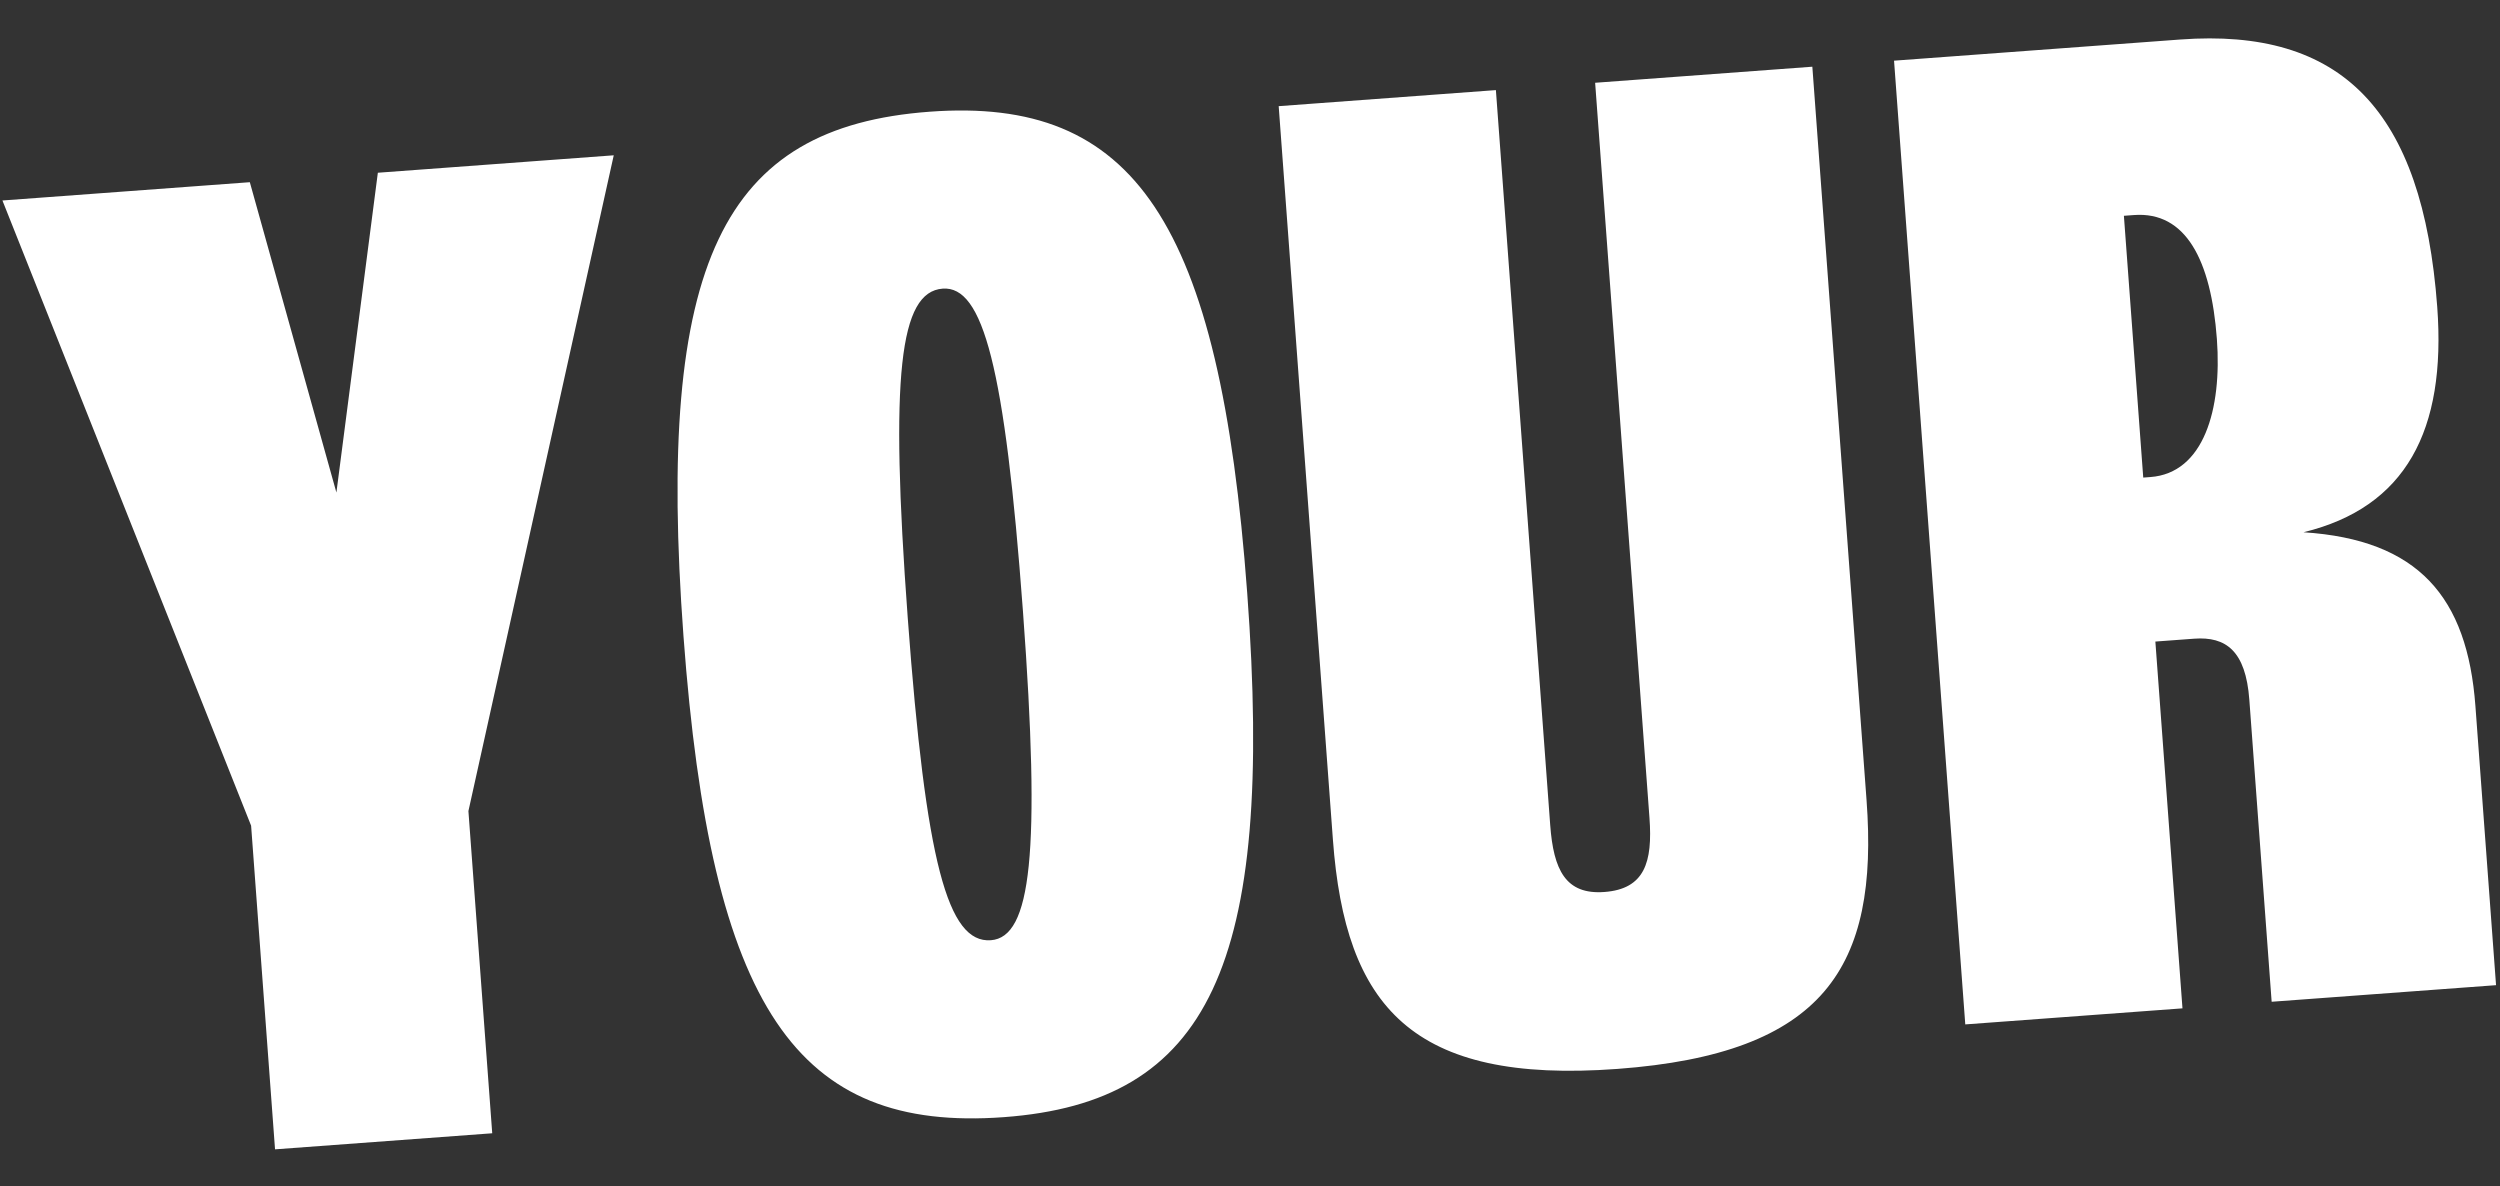 <svg width="803" height="381" viewBox="0 0 803 381" fill="none" xmlns="http://www.w3.org/2000/svg">
<rect x="0" y="0" width="803" height="381" fill="#333333" stroke="none"/>
<path d="M0.779 64.396L80.245 58.523L108.052 158.201L121.365 55.483L197.135 49.883L150.455 260.517L158.104 364.008L88.34 369.165L80.657 265.212L0.779 64.396ZM322.465 358.828C255.935 363.746 228.375 323.974 219.531 204.313C210.652 84.189 232.066 40.798 298.596 35.881C364.202 31.032 391.762 70.803 400.606 190.465C409.485 310.588 388.071 353.98 322.465 358.828ZM291.571 198.524C297.376 277.066 304.405 303.025 318.265 302.001C331.201 301.045 334.337 274.334 328.566 196.254C322.761 117.711 315.733 91.752 302.796 92.708C288.936 93.733 285.8 120.443 291.571 198.524ZM519.511 343.336C453.443 348.219 432.092 323.318 428.131 269.725L410.715 34.097L480.48 28.941L497.929 265.03C498.988 279.353 502.836 287.43 515.311 286.508C528.247 285.552 530.867 276.996 529.808 262.674L512.359 26.585L582.123 21.428L599.538 257.056C603.499 310.649 586.041 338.418 519.511 343.336ZM700.308 12.693C752.054 8.869 778.161 35.276 782.84 98.572C785.776 138.305 772.733 162.961 739.878 170.963C776.753 173.348 792.51 191.694 795.105 226.807L801.729 316.438L729.655 321.765L722.484 224.742C721.323 209.033 714.941 204.395 704.777 205.146L692.303 206.068L701.01 323.882L631.246 329.038L608.367 19.489L700.308 12.693ZM688.41 153.399L690.72 153.228C707.814 151.964 713.738 131.552 712.065 108.913C710.187 83.502 702.062 67.844 685.429 69.073L682.195 69.312L688.41 153.399Z" fill="white"/>
</svg>
